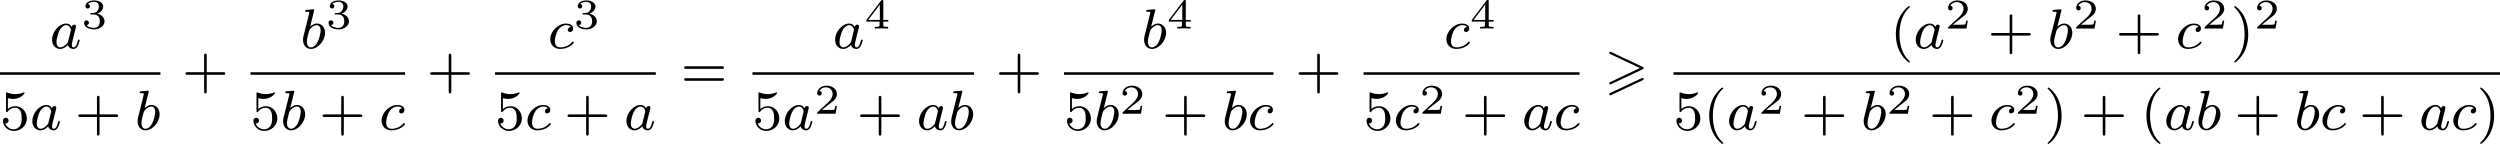 <?xml version='1.0' encoding='UTF-8'?>
<!-- This file was generated by dvisvgm 2.13.3 -->
<svg version='1.1' xmlns='http://www.w3.org/2000/svg' xmlns:xlink='http://www.w3.org/1999/xlink' width='707.64pt' height='40.721pt' viewBox='156.416 254.33 707.64 40.721'>
<defs>
<path id='g5-40' d='M2.654 1.993C2.718 1.993 2.813 1.993 2.813 1.897C2.813 1.865 2.805 1.857 2.702 1.753C1.61 .725 1.339-.757 1.339-1.993C1.339-4.288 2.287-5.364 2.694-5.731C2.805-5.834 2.813-5.842 2.813-5.882S2.782-5.978 2.702-5.978C2.574-5.978 2.176-5.571 2.112-5.499C1.044-4.384 .821-2.949 .821-1.993C.821-.207 1.57 1.227 2.654 1.993Z'/>
<path id='g5-41' d='M2.463-1.993C2.463-2.75 2.335-3.658 1.841-4.599C1.451-5.332 .725-5.978 .582-5.978C.502-5.978 .478-5.922 .478-5.882C.478-5.85 .478-5.834 .574-5.738C1.69-4.678 1.945-3.22 1.945-1.993C1.945 .295 .996 1.379 .59 1.745C.486 1.849 .478 1.857 .478 1.897S.502 1.993 .582 1.993C.709 1.993 1.108 1.586 1.172 1.514C2.24 .399 2.463-1.036 2.463-1.993Z'/>
<path id='g5-43' d='M3.475-1.809H5.818C5.93-1.809 6.105-1.809 6.105-1.993S5.93-2.176 5.818-2.176H3.475V-4.527C3.475-4.639 3.475-4.814 3.292-4.814S3.108-4.639 3.108-4.527V-2.176H.757C.646-2.176 .47-2.176 .47-1.993S.646-1.809 .757-1.809H3.108V.542C3.108 .654 3.108 .829 3.292 .829S3.475 .654 3.475 .542V-1.809Z'/>
<path id='g5-53' d='M1.116-4.479C1.219-4.447 1.538-4.368 1.873-4.368C2.869-4.368 3.475-5.069 3.475-5.189C3.475-5.276 3.419-5.3 3.379-5.3C3.363-5.3 3.347-5.3 3.276-5.26C2.965-5.141 2.598-5.045 2.168-5.045C1.698-5.045 1.307-5.165 1.06-5.26C.98-5.3 .964-5.3 .956-5.3C.853-5.3 .853-5.212 .853-5.069V-2.734C.853-2.59 .853-2.495 .98-2.495C1.044-2.495 1.068-2.527 1.108-2.59C1.203-2.71 1.506-3.116 2.184-3.116C2.63-3.116 2.845-2.75 2.917-2.598C3.053-2.311 3.068-1.945 3.068-1.634C3.068-1.339 3.061-.909 2.837-.558C2.686-.319 2.367-.072 1.945-.072C1.427-.072 .917-.399 .733-.917C.757-.909 .805-.909 .813-.909C1.036-.909 1.211-1.052 1.211-1.299C1.211-1.594 .98-1.698 .821-1.698C.677-1.698 .422-1.618 .422-1.275C.422-.558 1.044 .167 1.961 .167C2.957 .167 3.802-.606 3.802-1.594C3.802-2.519 3.132-3.339 2.192-3.339C1.793-3.339 1.419-3.212 1.116-2.941V-4.479Z'/>
<path id='g5-61' d='M5.826-2.654C5.946-2.654 6.105-2.654 6.105-2.837S5.914-3.021 5.794-3.021H.781C.662-3.021 .47-3.021 .47-2.837S.63-2.654 .749-2.654H5.826ZM5.794-.964C5.914-.964 6.105-.964 6.105-1.148S5.946-1.331 5.826-1.331H.749C.63-1.331 .47-1.331 .47-1.148S.662-.964 .781-.964H5.794Z'/>
<path id='g0-62' d='M5.372-2.582C5.499-2.638 5.531-2.694 5.531-2.758C5.531-2.861 5.475-2.885 5.372-2.933L.98-5.013C.869-5.069 .837-5.069 .821-5.069C.733-5.069 .662-4.997 .662-4.91C.662-4.806 .725-4.782 .821-4.734L4.997-2.766L.813-.789C.693-.733 .662-.685 .662-.614C.662-.526 .733-.454 .821-.454C.845-.454 .861-.454 .964-.51L5.372-2.582ZM5.372-1.036C5.499-1.092 5.531-1.148 5.531-1.211C5.531-1.371 5.38-1.371 5.324-1.371L.813 .757C.733 .797 .662 .845 .662 .933S.733 1.092 .821 1.092C.845 1.092 .861 1.092 .964 1.036L5.372-1.036Z'/>
<path id='g2-97' d='M3.124-3.037C3.053-3.172 2.821-3.515 2.335-3.515C1.387-3.515 .343-2.407 .343-1.227C.343-.399 .877 .08 1.49 .08C2 .08 2.439-.327 2.582-.486C2.726 .064 3.268 .08 3.363 .08C3.73 .08 3.913-.223 3.977-.359C4.136-.646 4.248-1.108 4.248-1.14C4.248-1.188 4.216-1.243 4.121-1.243S4.009-1.196 3.961-.996C3.85-.558 3.698-.143 3.387-.143C3.204-.143 3.132-.295 3.132-.518C3.132-.654 3.204-.925 3.252-1.124S3.419-1.801 3.451-1.945L3.61-2.55C3.65-2.742 3.738-3.076 3.738-3.116C3.738-3.3 3.587-3.363 3.483-3.363C3.363-3.363 3.164-3.284 3.124-3.037ZM2.582-.861C2.184-.311 1.769-.143 1.514-.143C1.148-.143 .964-.478 .964-.893C.964-1.267 1.18-2.12 1.355-2.471C1.586-2.957 1.977-3.292 2.343-3.292C2.861-3.292 3.013-2.71 3.013-2.614C3.013-2.582 2.813-1.801 2.766-1.594C2.662-1.219 2.662-1.203 2.582-.861Z'/>
<path id='g2-98' d='M1.945-5.292C1.953-5.308 1.977-5.412 1.977-5.42C1.977-5.46 1.945-5.531 1.849-5.531C1.817-5.531 1.57-5.507 1.387-5.491L.94-5.46C.765-5.444 .685-5.436 .685-5.292C.685-5.181 .797-5.181 .893-5.181C1.275-5.181 1.275-5.133 1.275-5.061C1.275-5.013 1.196-4.694 1.148-4.511L.454-1.737C.391-1.467 .391-1.347 .391-1.211C.391-.391 .893 .08 1.506 .08C2.487 .08 3.507-1.052 3.507-2.208C3.507-2.997 2.997-3.515 2.359-3.515C1.913-3.515 1.57-3.228 1.395-3.076L1.945-5.292ZM1.506-.143C1.219-.143 .933-.367 .933-.948C.933-1.164 .964-1.363 1.06-1.745C1.116-1.977 1.172-2.2 1.235-2.431C1.275-2.574 1.275-2.59 1.371-2.71C1.642-3.045 2-3.292 2.335-3.292C2.734-3.292 2.885-2.901 2.885-2.542C2.885-2.248 2.71-1.395 2.471-.925C2.264-.494 1.881-.143 1.506-.143Z'/>
<path id='g2-99' d='M3.26-3.053C2.933-3.013 2.829-2.766 2.829-2.606C2.829-2.375 3.037-2.311 3.14-2.311C3.18-2.311 3.587-2.343 3.587-2.829S3.061-3.515 2.582-3.515C1.451-3.515 .351-2.415 .351-1.299C.351-.542 .869 .08 1.753 .08C3.013 .08 3.674-.725 3.674-.829C3.674-.901 3.595-.956 3.547-.956S3.475-.933 3.435-.885C2.805-.143 1.913-.143 1.769-.143C1.339-.143 .996-.406 .996-1.012C.996-1.363 1.156-2.208 1.53-2.702C1.881-3.148 2.279-3.292 2.59-3.292C2.686-3.292 3.053-3.284 3.26-3.053Z'/>
<path id='g3-50' d='M3.216-1.118H2.995C2.983-1.034 2.923-.64 2.833-.574C2.792-.538 2.307-.538 2.224-.538H1.106L1.871-1.16C2.074-1.321 2.606-1.704 2.792-1.883C2.971-2.062 3.216-2.367 3.216-2.792C3.216-3.539 2.54-3.975 1.739-3.975C.968-3.975 .43-3.467 .43-2.905C.43-2.6 .687-2.564 .753-2.564C.903-2.564 1.076-2.672 1.076-2.887C1.076-3.019 .998-3.21 .735-3.21C.873-3.515 1.237-3.742 1.65-3.742C2.277-3.742 2.612-3.276 2.612-2.792C2.612-2.367 2.331-1.931 1.913-1.548L.496-.251C.436-.191 .43-.185 .43 0H3.031L3.216-1.118Z'/>
<path id='g3-51' d='M1.757-1.985C2.266-1.985 2.606-1.644 2.606-1.034C2.606-.377 2.212-.09 1.775-.09C1.614-.09 .998-.126 .729-.472C.962-.496 1.058-.652 1.058-.813C1.058-1.016 .915-1.154 .717-1.154C.556-1.154 .377-1.052 .377-.801C.377-.209 1.034 .126 1.793 .126C2.678 .126 3.27-.442 3.27-1.034C3.27-1.47 2.935-1.931 2.224-2.11C2.696-2.266 3.078-2.648 3.078-3.138C3.078-3.616 2.517-3.975 1.799-3.975C1.1-3.975 .568-3.652 .568-3.162C.568-2.905 .765-2.833 .885-2.833C1.04-2.833 1.201-2.941 1.201-3.15C1.201-3.335 1.07-3.443 .909-3.467C1.19-3.778 1.733-3.778 1.787-3.778C2.092-3.778 2.475-3.634 2.475-3.138C2.475-2.809 2.289-2.236 1.692-2.2C1.584-2.194 1.423-2.182 1.369-2.182C1.309-2.176 1.243-2.17 1.243-2.08C1.243-1.985 1.309-1.985 1.411-1.985H1.757Z'/>
<path id='g3-52' d='M3.371-.98V-1.213H2.672V-3.856C2.672-3.993 2.672-4.035 2.523-4.035C2.415-4.035 2.403-4.017 2.349-3.945L.275-1.213V-.98H2.134V-.502C2.134-.305 2.134-.233 1.632-.233H1.459V0C1.578-.006 2.14-.024 2.403-.024S3.228-.006 3.347 0V-.233H3.174C2.672-.233 2.672-.305 2.672-.502V-.98H3.371ZM2.176-3.383V-1.213H.532L2.176-3.383Z'/>
</defs>
<g id='page1' transform='matrix(2 0 0 2 0 0)'>
<use x='85.236' y='134.012' xlink:href='#g2-97'/>
<use x='89.734' y='131.2' xlink:href='#g3-51'/>
<rect x='78.208' y='137.39' height='.359' width='22.705'/>
<use x='78.208' y='145.533' xlink:href='#g5-53'/>
<use x='82.442' y='145.533' xlink:href='#g2-97'/>
<use x='88.822' y='145.533' xlink:href='#g5-43'/>
<use x='97.291' y='145.533' xlink:href='#g2-98'/>
<use x='103.991' y='139.562' xlink:href='#g5-43'/>
<use x='120.705' y='134.012' xlink:href='#g2-98'/>
<use x='124.328' y='131.2' xlink:href='#g3-51'/>
<rect x='113.654' y='137.39' height='.359' width='21.875'/>
<use x='113.654' y='145.533' xlink:href='#g5-53'/>
<use x='117.889' y='145.533' xlink:href='#g2-98'/>
<use x='123.393' y='145.533' xlink:href='#g5-43'/>
<use x='131.861' y='145.533' xlink:href='#g2-99'/>
<use x='138.607' y='139.562' xlink:href='#g5-43'/>
<use x='155.736' y='134.012' xlink:href='#g2-99'/>
<use x='159.404' y='131.2' xlink:href='#g3-51'/>
<rect x='148.27' y='137.39' height='.359' width='22.75'/>
<use x='148.27' y='145.533' xlink:href='#g5-53'/>
<use x='152.505' y='145.533' xlink:href='#g2-99'/>
<use x='158.054' y='145.533' xlink:href='#g5-43'/>
<use x='166.523' y='145.533' xlink:href='#g2-97'/>
<use x='174.568' y='139.562' xlink:href='#g5-61'/>
<use x='196.055' y='134.012' xlink:href='#g2-97'/>
<use x='200.553' y='131.2' xlink:href='#g3-52'/>
<rect x='184.703' y='137.39' height='.359' width='31.354'/>
<use x='184.703' y='145.533' xlink:href='#g5-53'/>
<use x='188.937' y='145.533' xlink:href='#g2-97'/>
<use x='193.435' y='143.264' xlink:href='#g3-50'/>
<use x='199.468' y='145.533' xlink:href='#g5-43'/>
<use x='207.936' y='145.533' xlink:href='#g2-97'/>
<use x='212.434' y='145.533' xlink:href='#g2-98'/>
<use x='219.134' y='139.562' xlink:href='#g5-43'/>
<use x='239.736' y='134.012' xlink:href='#g2-98'/>
<use x='243.358' y='131.2' xlink:href='#g3-52'/>
<rect x='228.798' y='137.39' height='.359' width='29.648'/>
<use x='228.798' y='145.533' xlink:href='#g5-53'/>
<use x='233.032' y='145.533' xlink:href='#g2-98'/>
<use x='236.655' y='143.264' xlink:href='#g3-50'/>
<use x='242.688' y='145.533' xlink:href='#g5-43'/>
<use x='251.156' y='145.533' xlink:href='#g2-98'/>
<use x='254.779' y='145.533' xlink:href='#g2-99'/>
<use x='261.524' y='139.562' xlink:href='#g5-43'/>
<use x='282.563' y='134.012' xlink:href='#g2-99'/>
<use x='286.231' y='131.2' xlink:href='#g3-52'/>
<rect x='271.188' y='137.39' height='.359' width='30.569'/>
<use x='271.188' y='145.533' xlink:href='#g5-53'/>
<use x='275.422' y='145.533' xlink:href='#g2-99'/>
<use x='279.09' y='143.264' xlink:href='#g3-50'/>
<use x='285.123' y='145.533' xlink:href='#g5-43'/>
<use x='293.591' y='145.533' xlink:href='#g2-97'/>
<use x='298.089' y='145.533' xlink:href='#g2-99'/>
<use x='305.305' y='139.562' xlink:href='#g0-62'/>
<use x='345.7' y='134.012' xlink:href='#g5-40'/>
<use x='348.993' y='134.012' xlink:href='#g2-97'/>
<use x='353.491' y='131.2' xlink:href='#g3-50'/>
<use x='359.524' y='134.012' xlink:href='#g5-43'/>
<use x='367.993' y='134.012' xlink:href='#g2-98'/>
<use x='371.615' y='131.2' xlink:href='#g3-50'/>
<use x='377.648' y='134.012' xlink:href='#g5-43'/>
<use x='386.116' y='134.012' xlink:href='#g2-99'/>
<use x='389.784' y='131.2' xlink:href='#g3-50'/>
<use x='393.935' y='134.012' xlink:href='#g5-41'/>
<use x='397.229' y='131.2' xlink:href='#g3-50'/>
<rect x='315.051' y='137.39' height='.359' width='116.977'/>
<use x='315.051' y='145.533' xlink:href='#g5-53'/>
<use x='319.286' y='145.533' xlink:href='#g5-40'/>
<use x='322.579' y='145.533' xlink:href='#g2-97'/>
<use x='327.077' y='143.264' xlink:href='#g3-50'/>
<use x='333.11' y='145.533' xlink:href='#g5-43'/>
<use x='341.578' y='145.533' xlink:href='#g2-98'/>
<use x='345.201' y='143.264' xlink:href='#g3-50'/>
<use x='351.234' y='145.533' xlink:href='#g5-43'/>
<use x='359.702' y='145.533' xlink:href='#g2-99'/>
<use x='363.37' y='143.264' xlink:href='#g3-50'/>
<use x='367.521' y='145.533' xlink:href='#g5-41'/>
<use x='372.696' y='145.533' xlink:href='#g5-43'/>
<use x='381.164' y='145.533' xlink:href='#g5-40'/>
<use x='384.458' y='145.533' xlink:href='#g2-97'/>
<use x='388.956' y='145.533' xlink:href='#g2-98'/>
<use x='394.46' y='145.533' xlink:href='#g5-43'/>
<use x='402.928' y='145.533' xlink:href='#g2-98'/>
<use x='406.551' y='145.533' xlink:href='#g2-99'/>
<use x='412.101' y='145.533' xlink:href='#g5-43'/>
<use x='420.569' y='145.533' xlink:href='#g2-97'/>
<use x='425.067' y='145.533' xlink:href='#g2-99'/>
<use x='428.735' y='145.533' xlink:href='#g5-41'/>
</g>
</svg>
